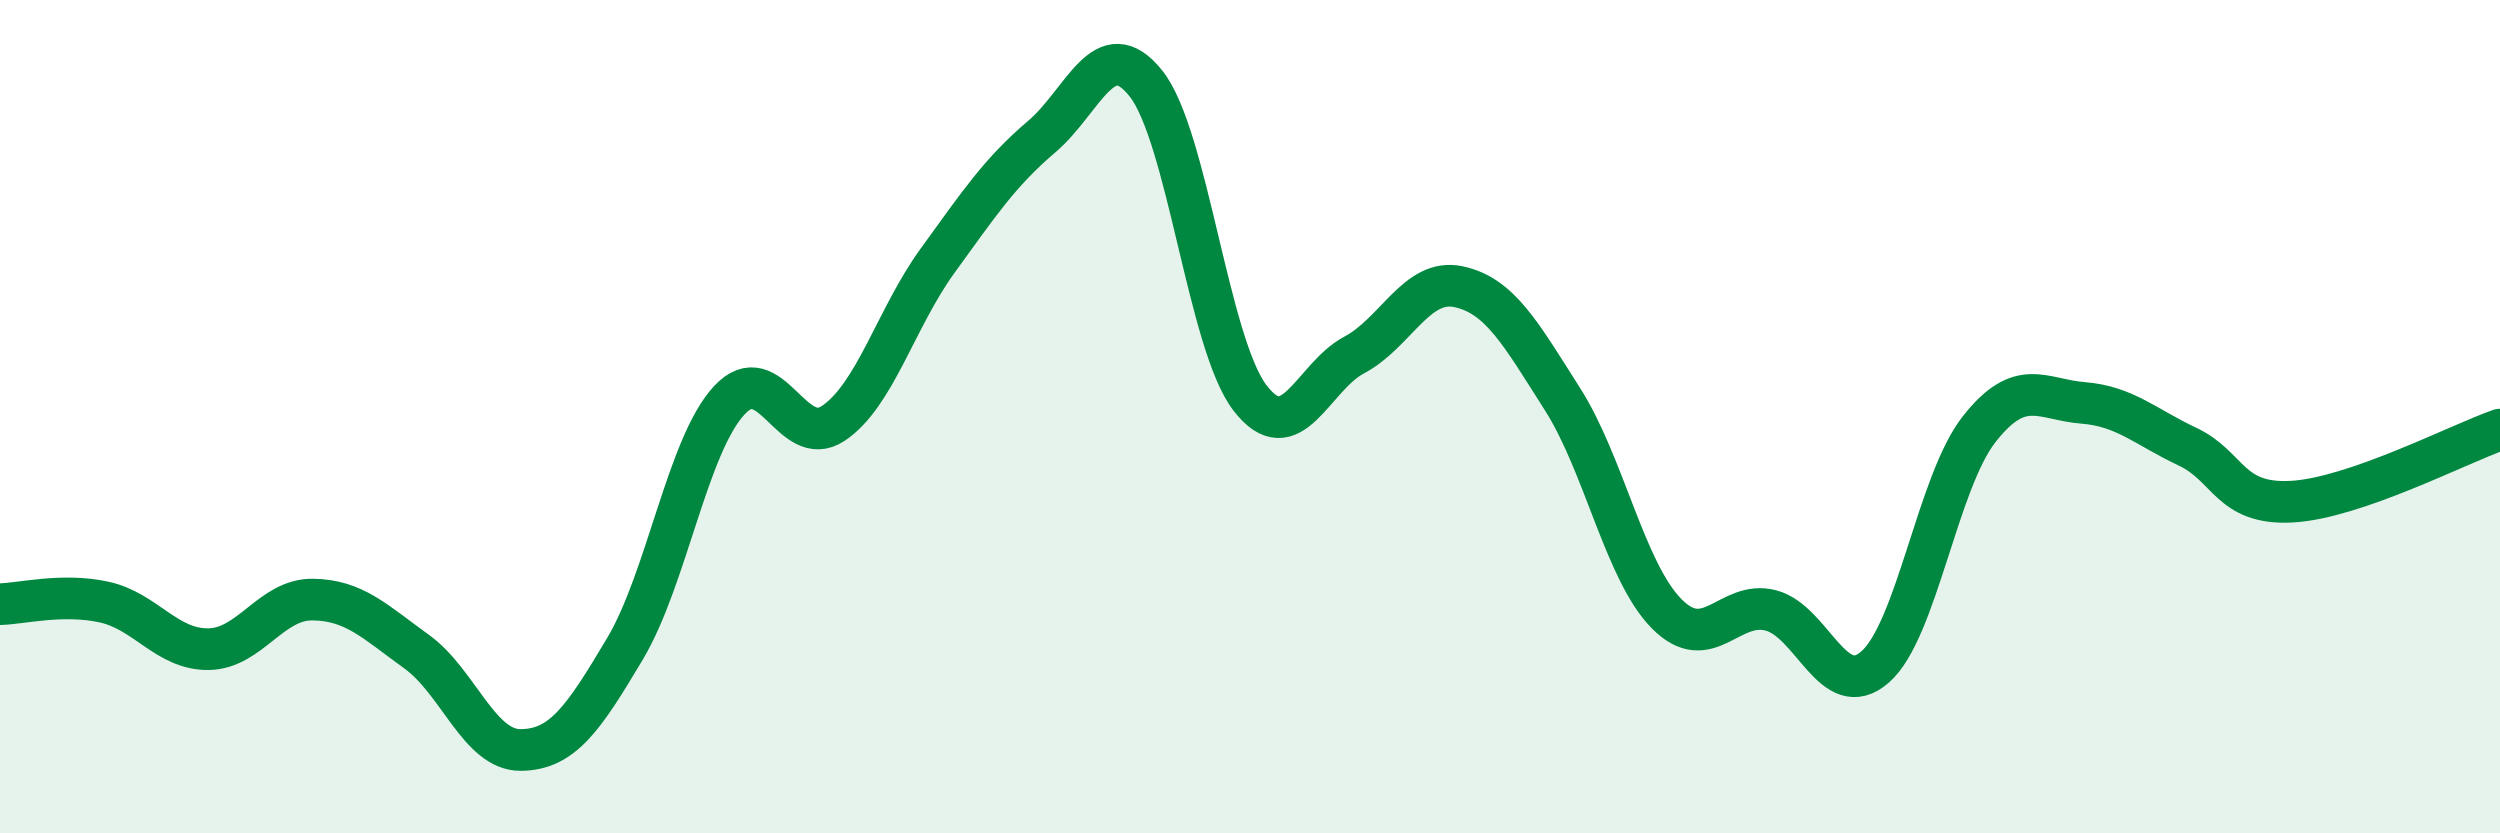 
    <svg width="60" height="20" viewBox="0 0 60 20" xmlns="http://www.w3.org/2000/svg">
      <path
        d="M 0,14.5 C 0.5,14.49 1.5,14.23 2.5,14.45 C 3.5,14.67 4,15.59 5,15.58 C 6,15.57 6.5,14.38 7.5,14.39 C 8.5,14.4 9,14.92 10,15.64 C 11,16.36 11.5,18.01 12.5,18 C 13.5,17.99 14,17.25 15,15.57 C 16,13.89 16.5,10.69 17.5,9.61 C 18.5,8.53 19,10.83 20,10.16 C 21,9.49 21.5,7.64 22.5,6.26 C 23.5,4.88 24,4.13 25,3.28 C 26,2.43 26.5,0.75 27.5,2 C 28.5,3.25 29,8.25 30,9.55 C 31,10.85 31.5,9.05 32.5,8.52 C 33.5,7.99 34,6.67 35,6.88 C 36,7.09 36.5,8.01 37.5,9.58 C 38.5,11.15 39,13.72 40,14.73 C 41,15.74 41.5,14.39 42.5,14.65 C 43.5,14.91 44,16.88 45,16.01 C 46,15.14 46.5,11.57 47.5,10.3 C 48.5,9.03 49,9.59 50,9.67 C 51,9.75 51.5,10.25 52.5,10.72 C 53.5,11.19 53.5,12.12 55,12.04 C 56.5,11.96 59,10.66 60,10.31L60 20L0 20Z"
        fill="#008740"
        opacity="0.1"
        stroke-linecap="round"
        stroke-linejoin="round"
      />
      <path
        d="M 0,14.5 C 0.5,14.49 1.5,14.23 2.5,14.45 C 3.5,14.67 4,15.59 5,15.58 C 6,15.57 6.5,14.38 7.5,14.39 C 8.5,14.4 9,14.92 10,15.64 C 11,16.36 11.5,18.01 12.5,18 C 13.5,17.99 14,17.25 15,15.57 C 16,13.89 16.5,10.69 17.5,9.61 C 18.5,8.53 19,10.83 20,10.16 C 21,9.49 21.5,7.64 22.5,6.26 C 23.5,4.88 24,4.13 25,3.28 C 26,2.43 26.5,0.75 27.5,2 C 28.5,3.25 29,8.25 30,9.55 C 31,10.85 31.5,9.05 32.5,8.52 C 33.5,7.99 34,6.67 35,6.88 C 36,7.09 36.5,8.01 37.5,9.58 C 38.5,11.15 39,13.72 40,14.73 C 41,15.74 41.5,14.39 42.5,14.65 C 43.5,14.91 44,16.88 45,16.01 C 46,15.14 46.5,11.57 47.5,10.3 C 48.5,9.03 49,9.59 50,9.67 C 51,9.75 51.5,10.25 52.5,10.72 C 53.5,11.19 53.5,12.12 55,12.04 C 56.5,11.96 59,10.66 60,10.31"
        stroke="#008740"
        stroke-width="1"
        fill="none"
        stroke-linecap="round"
        stroke-linejoin="round"
      />
    </svg>
  